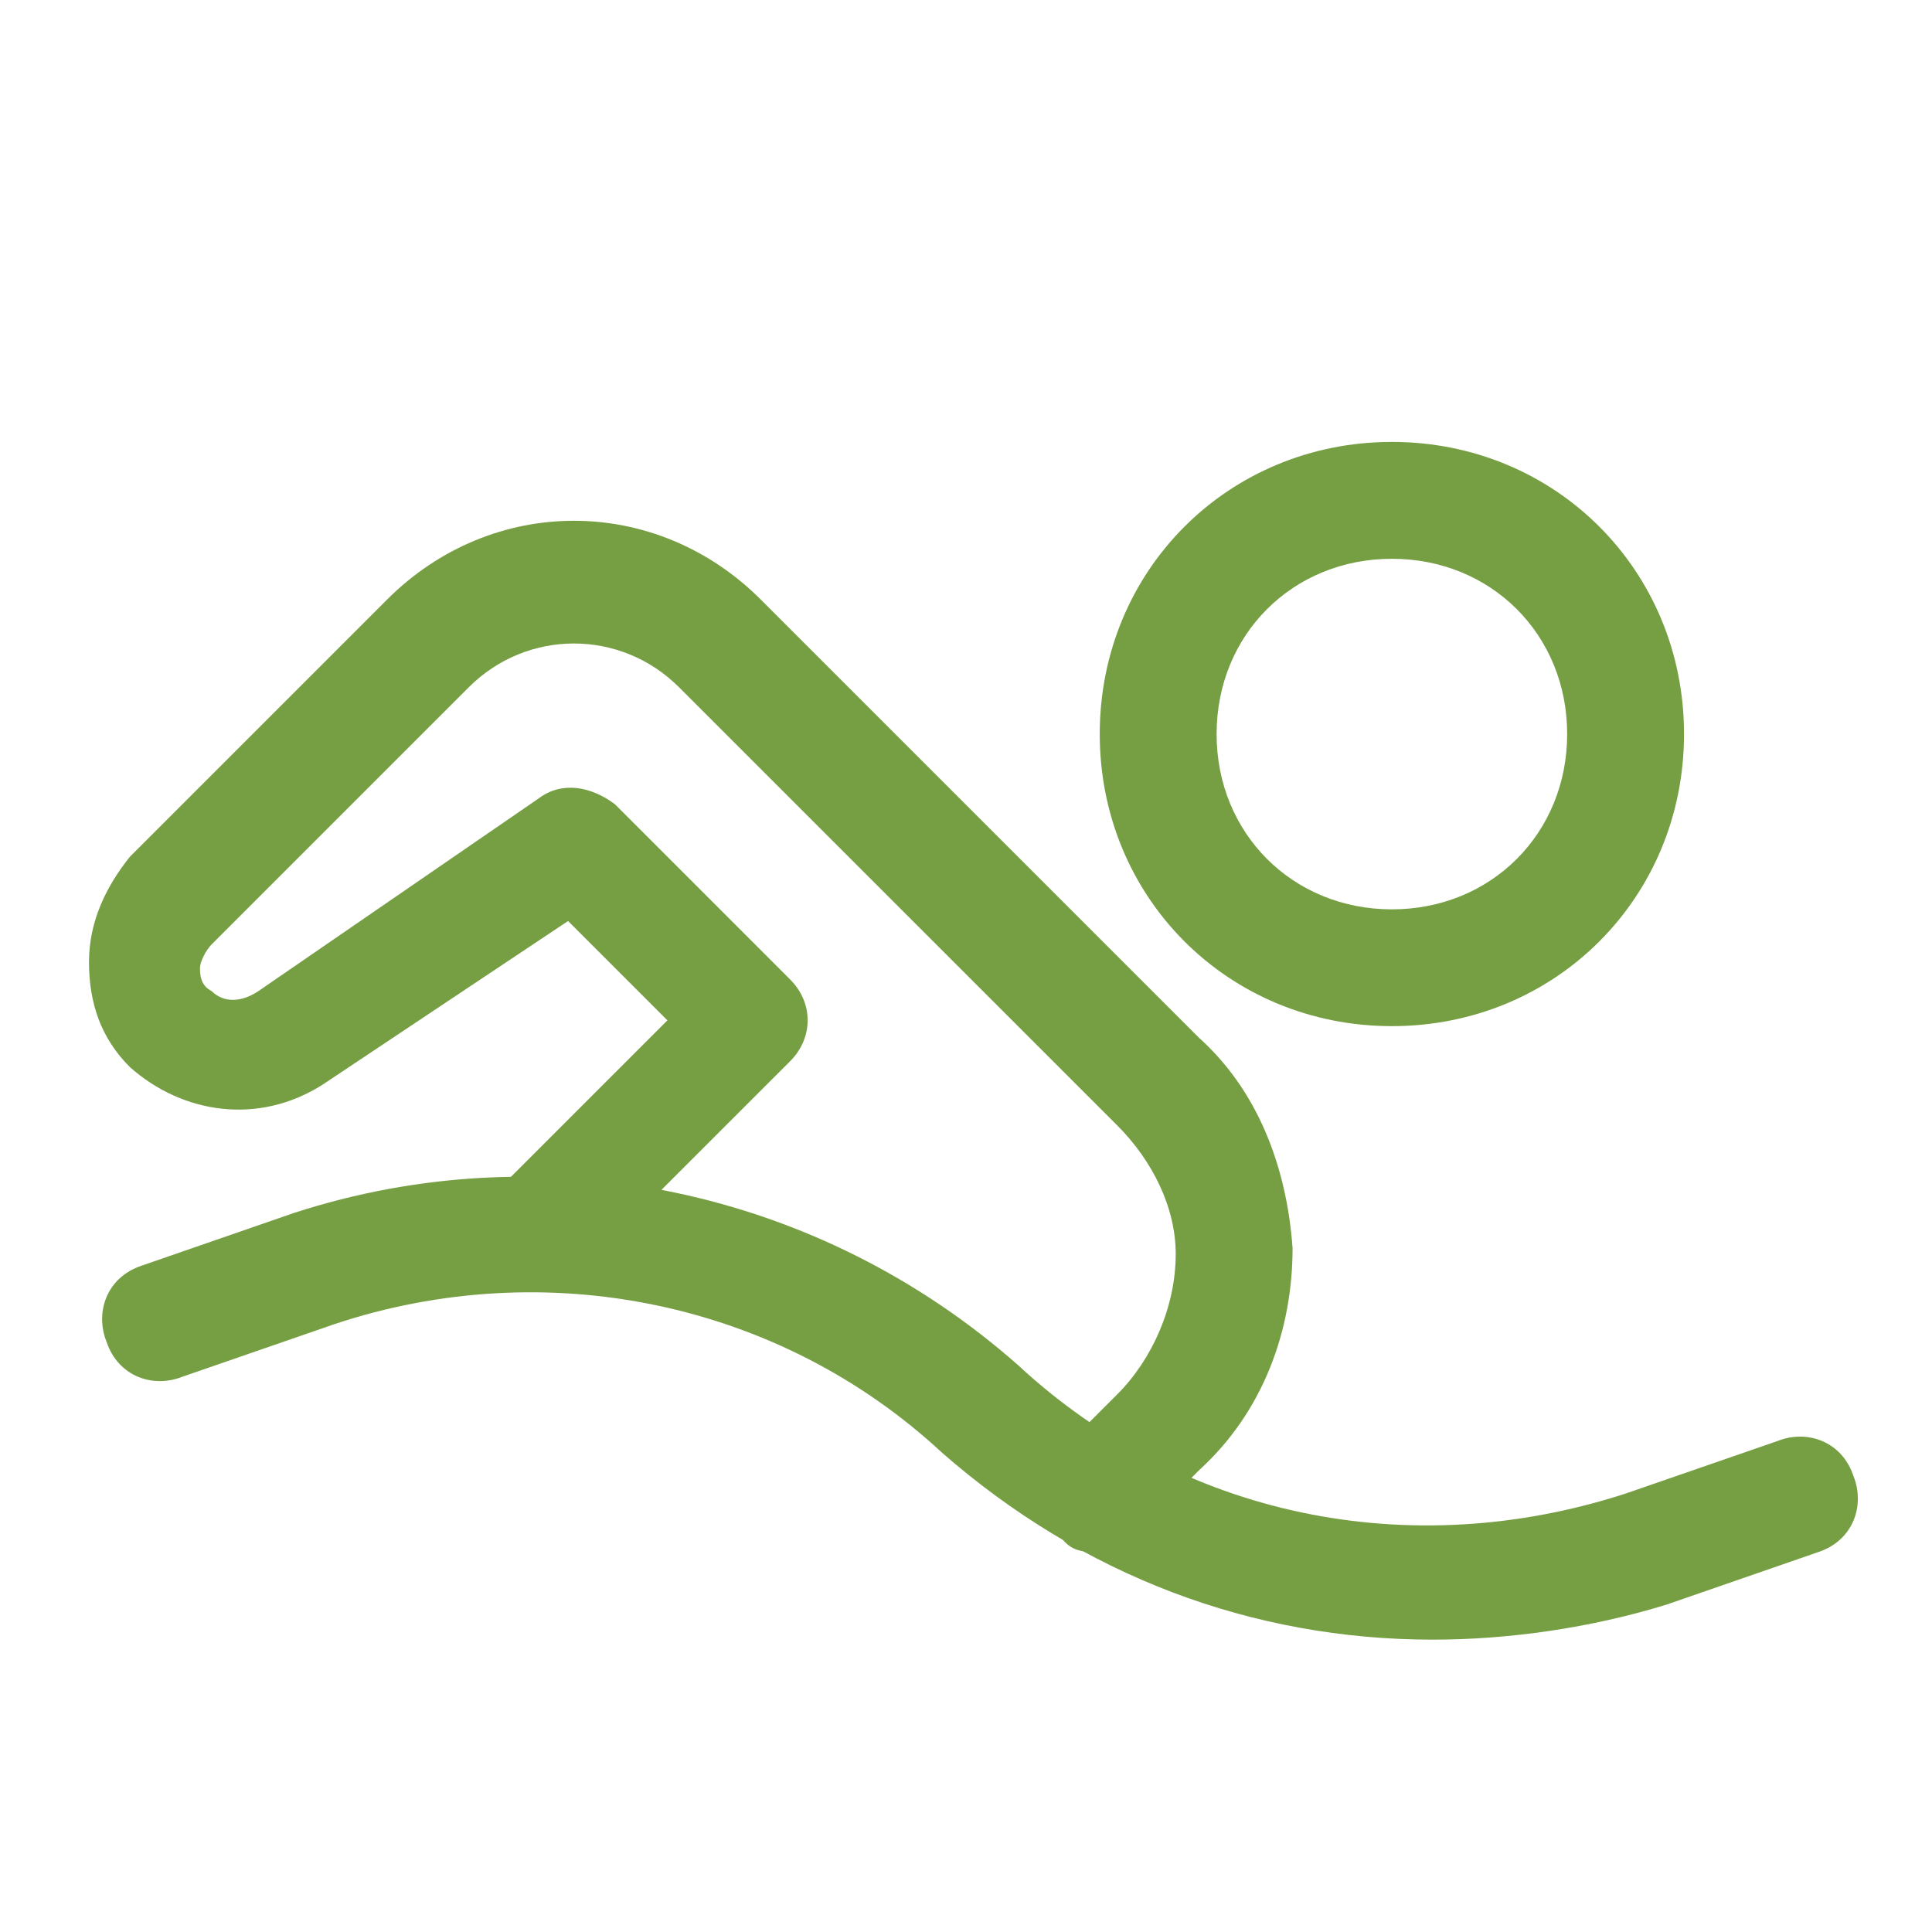 <svg xmlns="http://www.w3.org/2000/svg" fill="none" viewBox="0 0 31 31" height="31" width="31">
<path fill="#769F43" d="M22.99 26.309C20.084 26.309 17.365 25.278 15.115 23.309C12.49 20.872 8.74 20.122 5.365 21.247L2.928 22.09C2.459 22.278 1.896 22.09 1.709 21.528C1.521 21.059 1.709 20.497 2.271 20.309L4.709 19.465C8.74 18.153 13.146 19.09 16.334 21.903C18.959 24.34 22.615 25.09 26.084 23.965L28.521 23.122C28.99 22.934 29.553 23.122 29.74 23.684C29.928 24.153 29.74 24.715 29.178 24.903L26.74 25.747C25.521 26.122 24.209 26.309 22.99 26.309Z"></path>
<path fill="#769F43" d="M22.334 16.465C19.709 16.465 17.646 14.403 17.646 11.778C17.646 9.153 19.709 7.091 22.334 7.091C24.959 7.091 27.021 9.153 27.021 11.778C27.021 14.403 24.959 16.465 22.334 16.465ZM22.334 8.966C20.74 8.966 19.521 10.184 19.521 11.778C19.521 13.372 20.74 14.591 22.334 14.591C23.928 14.591 25.146 13.372 25.146 11.778C25.146 10.184 23.928 8.966 22.334 8.966Z"></path>
<path fill="#769F43" d="M17.646 24.903C17.365 24.903 17.178 24.903 16.99 24.622C16.615 24.247 16.615 23.684 16.99 23.309L17.928 22.372C18.49 21.809 18.865 20.965 18.865 20.122C18.865 19.372 18.49 18.622 17.928 18.059L10.896 11.028C9.959 10.091 8.459 10.091 7.521 11.028L3.396 15.153C3.303 15.247 3.209 15.434 3.209 15.528C3.209 15.622 3.209 15.809 3.396 15.903C3.584 16.09 3.865 16.09 4.146 15.903L8.646 12.809C9.021 12.528 9.49 12.622 9.865 12.903L12.678 15.716C13.053 16.09 13.053 16.653 12.678 17.028L9.396 20.309C9.021 20.684 8.459 20.684 8.084 20.309C7.709 19.934 7.709 19.372 8.084 18.997L10.709 16.372L9.115 14.778L5.178 17.403C4.146 18.059 2.928 17.872 2.084 17.122C1.615 16.653 1.428 16.09 1.428 15.434C1.428 14.778 1.709 14.216 2.084 13.747L6.209 9.622C7.896 7.934 10.521 7.934 12.209 9.622L19.24 16.653C20.178 17.497 20.646 18.715 20.74 20.028C20.74 21.34 20.271 22.653 19.24 23.59L18.303 24.528C18.115 24.715 17.834 24.809 17.646 24.809V24.903Z"></path>
</svg>
